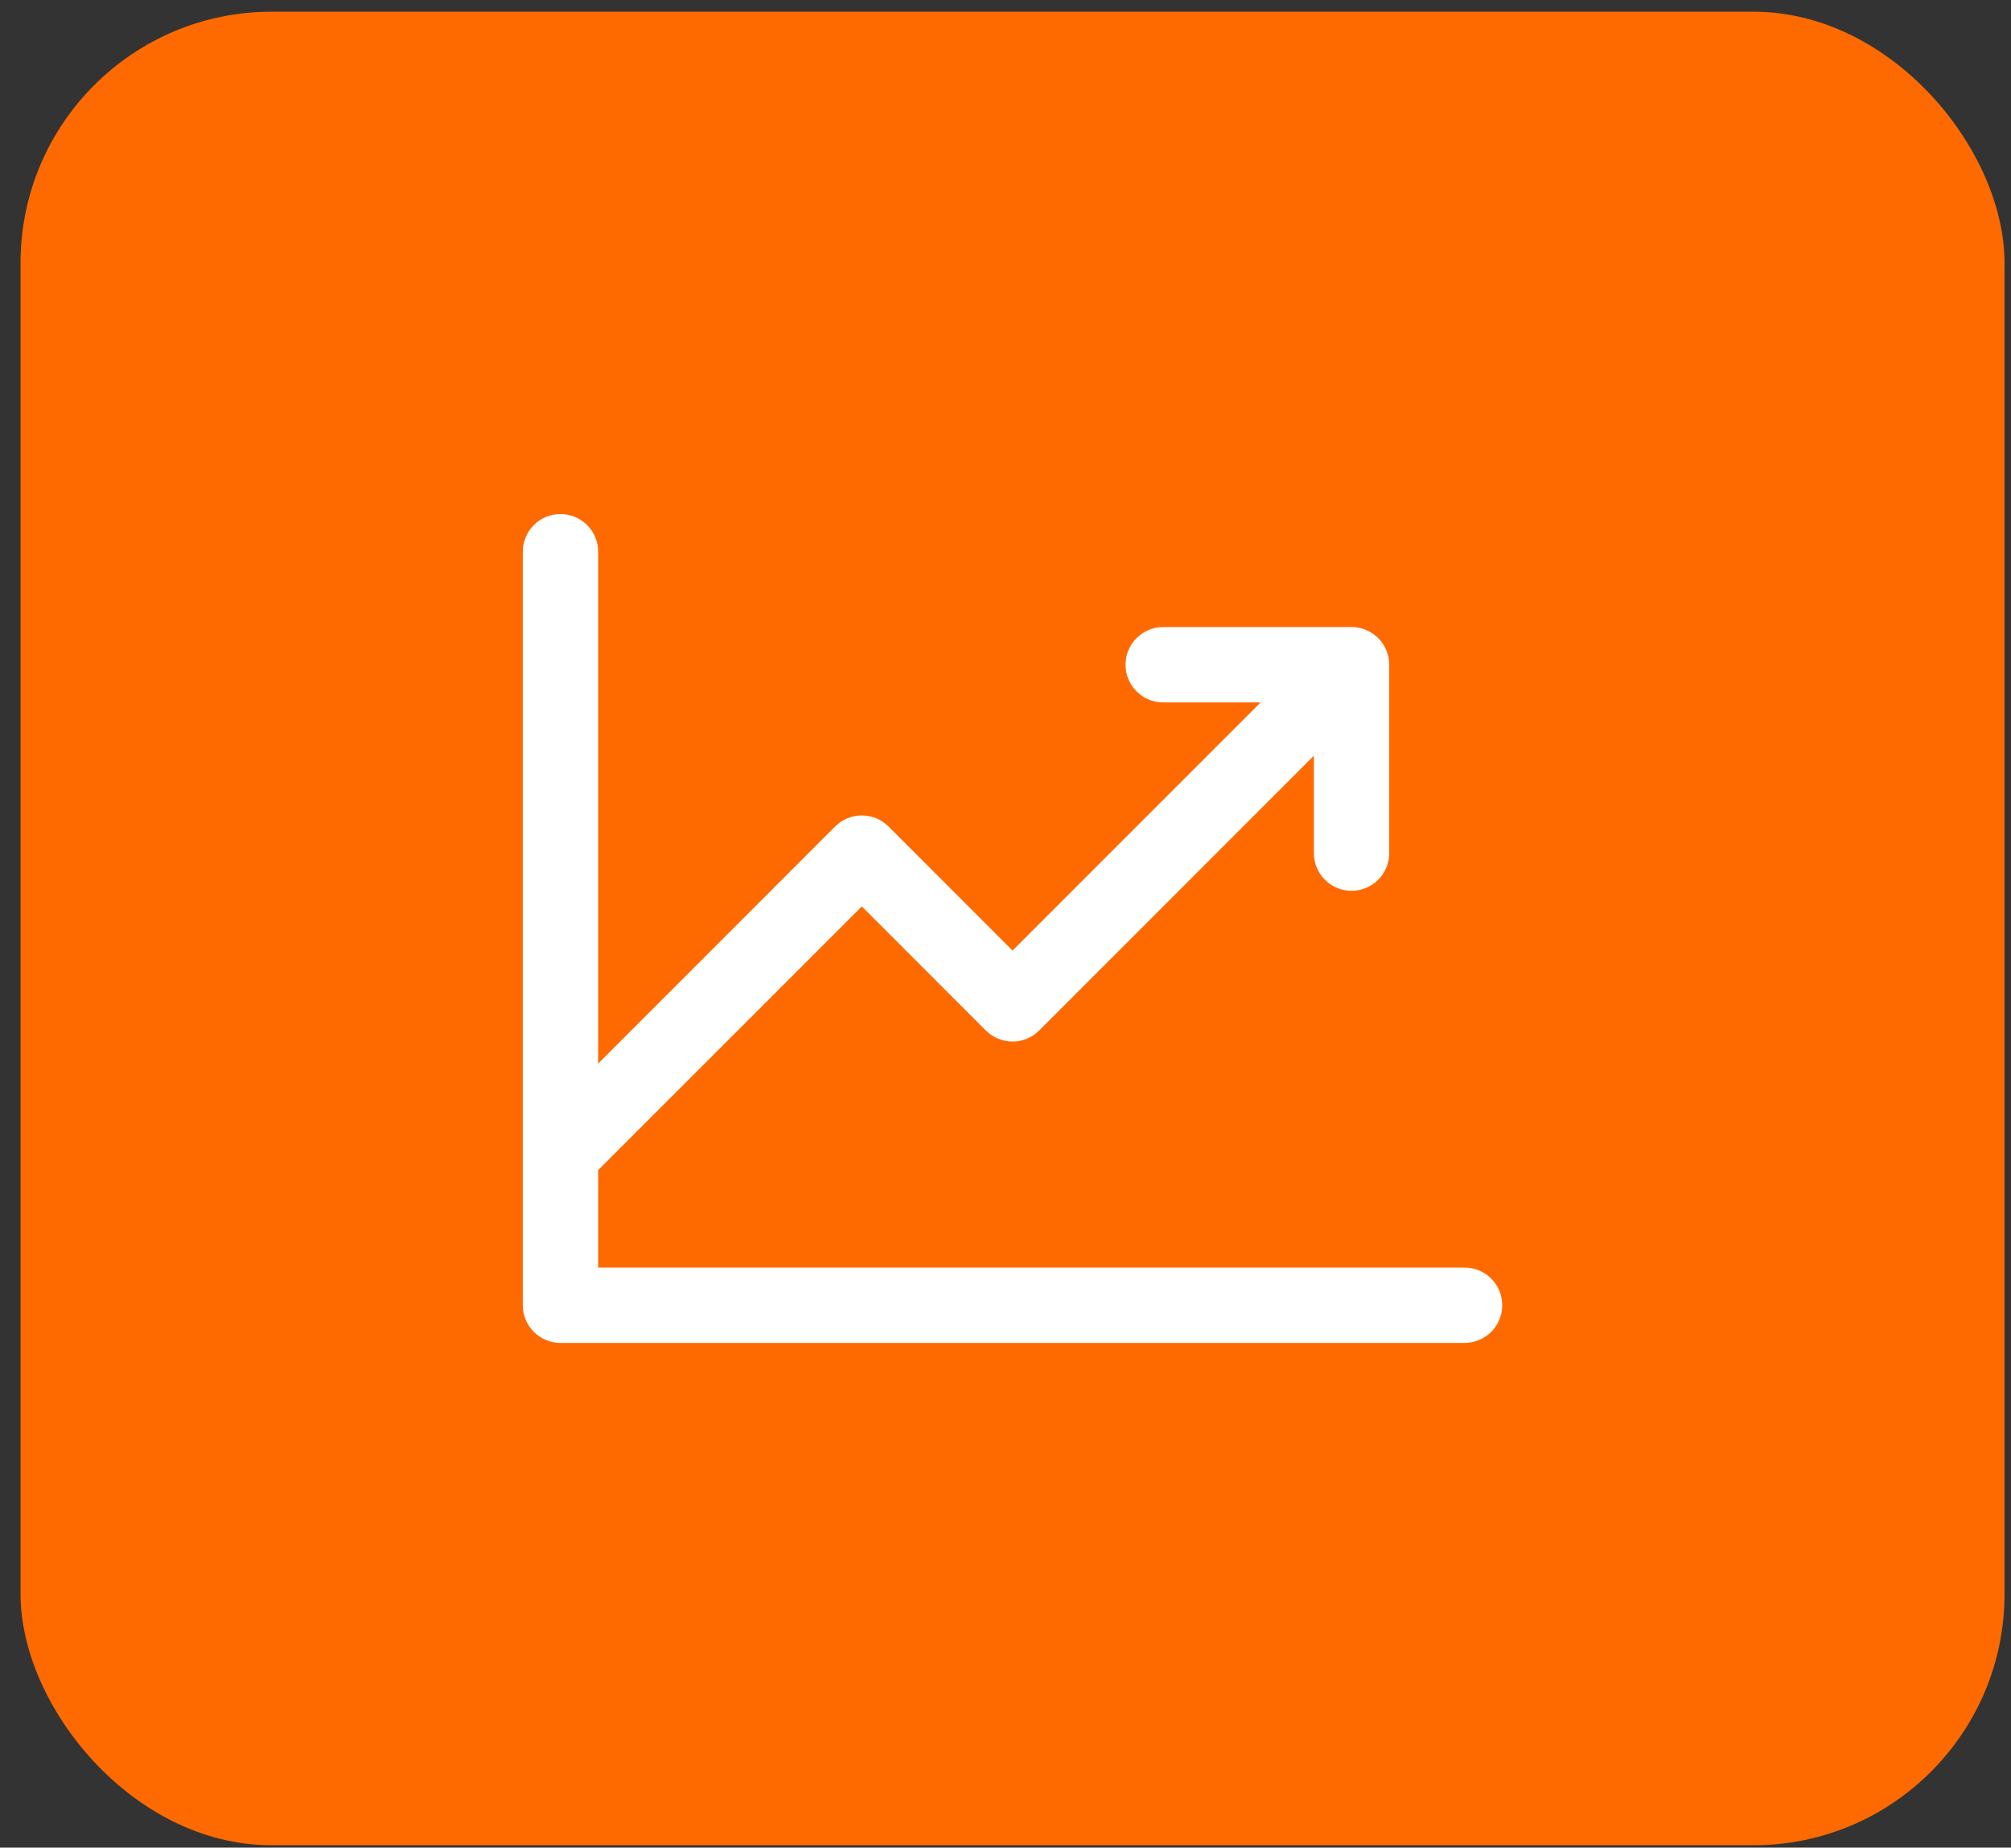 <svg width="86" height="79" viewBox="0 0 86 79" fill="none" xmlns="http://www.w3.org/2000/svg">
<rect x="0" y="0" width="86" height="79" fill="#333333" stroke="none"/>
<rect x="0.879" y="0.5" width="84.844" height="78.4" rx="10.74" fill="#FF6A00"/>
<path d="M64.242 55.81C64.242 56.237 64.073 56.647 63.77 56.949C63.468 57.251 63.059 57.421 62.631 57.421H23.968C23.541 57.421 23.131 57.251 22.829 56.949C22.527 56.647 22.357 56.237 22.357 55.81V23.59C22.357 23.163 22.527 22.753 22.829 22.451C23.131 22.149 23.541 21.98 23.968 21.98C24.396 21.98 24.805 22.149 25.108 22.451C25.41 22.753 25.579 23.163 25.579 23.59V45.477L35.716 35.338C35.866 35.189 36.044 35.07 36.239 34.989C36.435 34.908 36.644 34.866 36.856 34.866C37.068 34.866 37.277 34.908 37.473 34.989C37.669 35.07 37.846 35.189 37.996 35.338L43.3 40.645L53.91 30.034H49.744C49.316 30.034 48.907 29.865 48.605 29.562C48.303 29.26 48.133 28.851 48.133 28.423C48.133 27.996 48.303 27.586 48.605 27.284C48.907 26.982 49.316 26.812 49.744 26.812H57.798C58.226 26.812 58.636 26.982 58.938 27.284C59.24 27.586 59.41 27.996 59.41 28.423V36.478C59.41 36.905 59.24 37.315 58.938 37.617C58.636 37.919 58.226 38.089 57.798 38.089C57.371 38.089 56.962 37.919 56.659 37.617C56.357 37.315 56.188 36.905 56.188 36.478V32.312L44.44 44.062C44.29 44.212 44.112 44.33 43.917 44.411C43.721 44.492 43.512 44.534 43.3 44.534C43.088 44.534 42.879 44.492 42.683 44.411C42.487 44.33 42.31 44.212 42.16 44.062L36.856 38.756L25.579 50.032V54.199H62.631C63.059 54.199 63.468 54.368 63.77 54.67C64.073 54.973 64.242 55.382 64.242 55.81Z" fill="white"/>
</svg>
